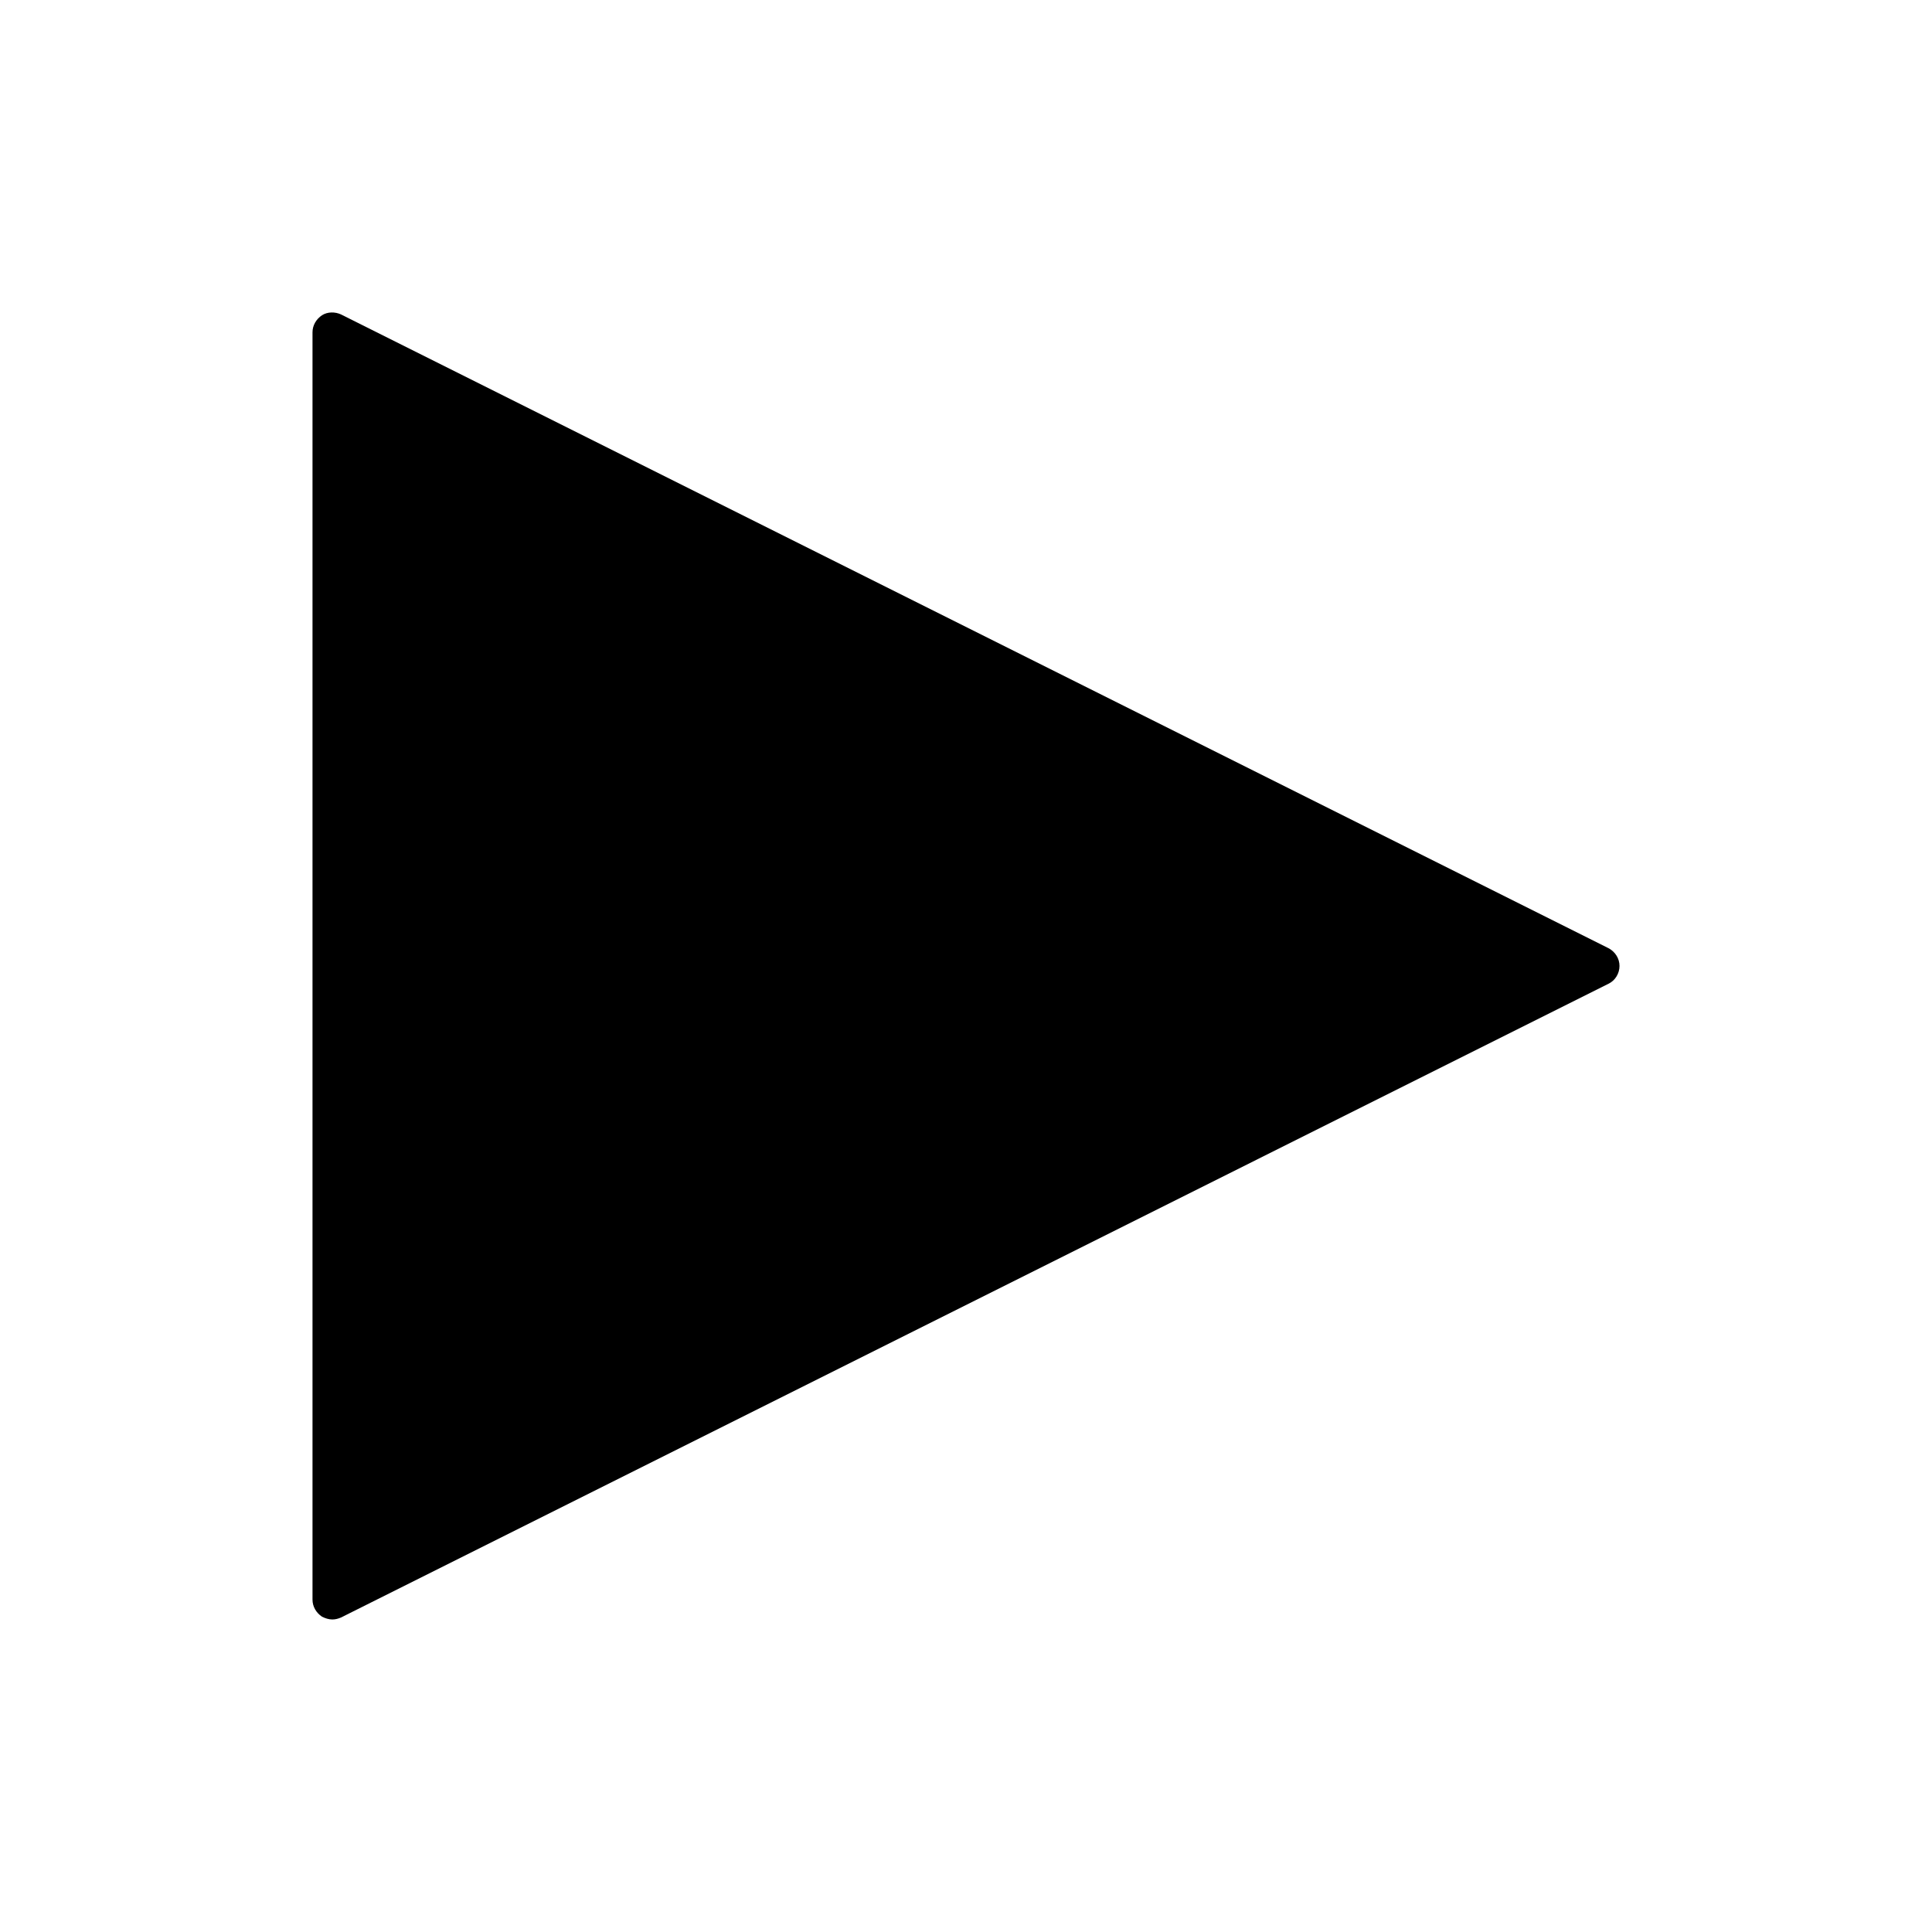 <?xml version="1.0" encoding="UTF-8"?>
<!-- Uploaded to: SVG Repo, www.svgrepo.com, Generator: SVG Repo Mixer Tools -->
<svg fill="#000000" width="800px" height="800px" version="1.1" viewBox="144 144 512 512" xmlns="http://www.w3.org/2000/svg">
 <path d="m570.25 395.27-335.87-167.94c-1.578-0.73-3.574-0.73-5.043 0.211-1.574 1.051-2.519 2.731-2.519 4.516v335.87c0 1.785 0.945 3.465 2.519 4.512 0.84 0.422 1.785 0.738 2.731 0.738 0.84 0 1.574-0.211 2.309-0.523l335.87-167.94c1.785-0.84 2.938-2.731 2.938-4.723 0.004-1.996-1.152-3.781-2.934-4.727z"/>
</svg>